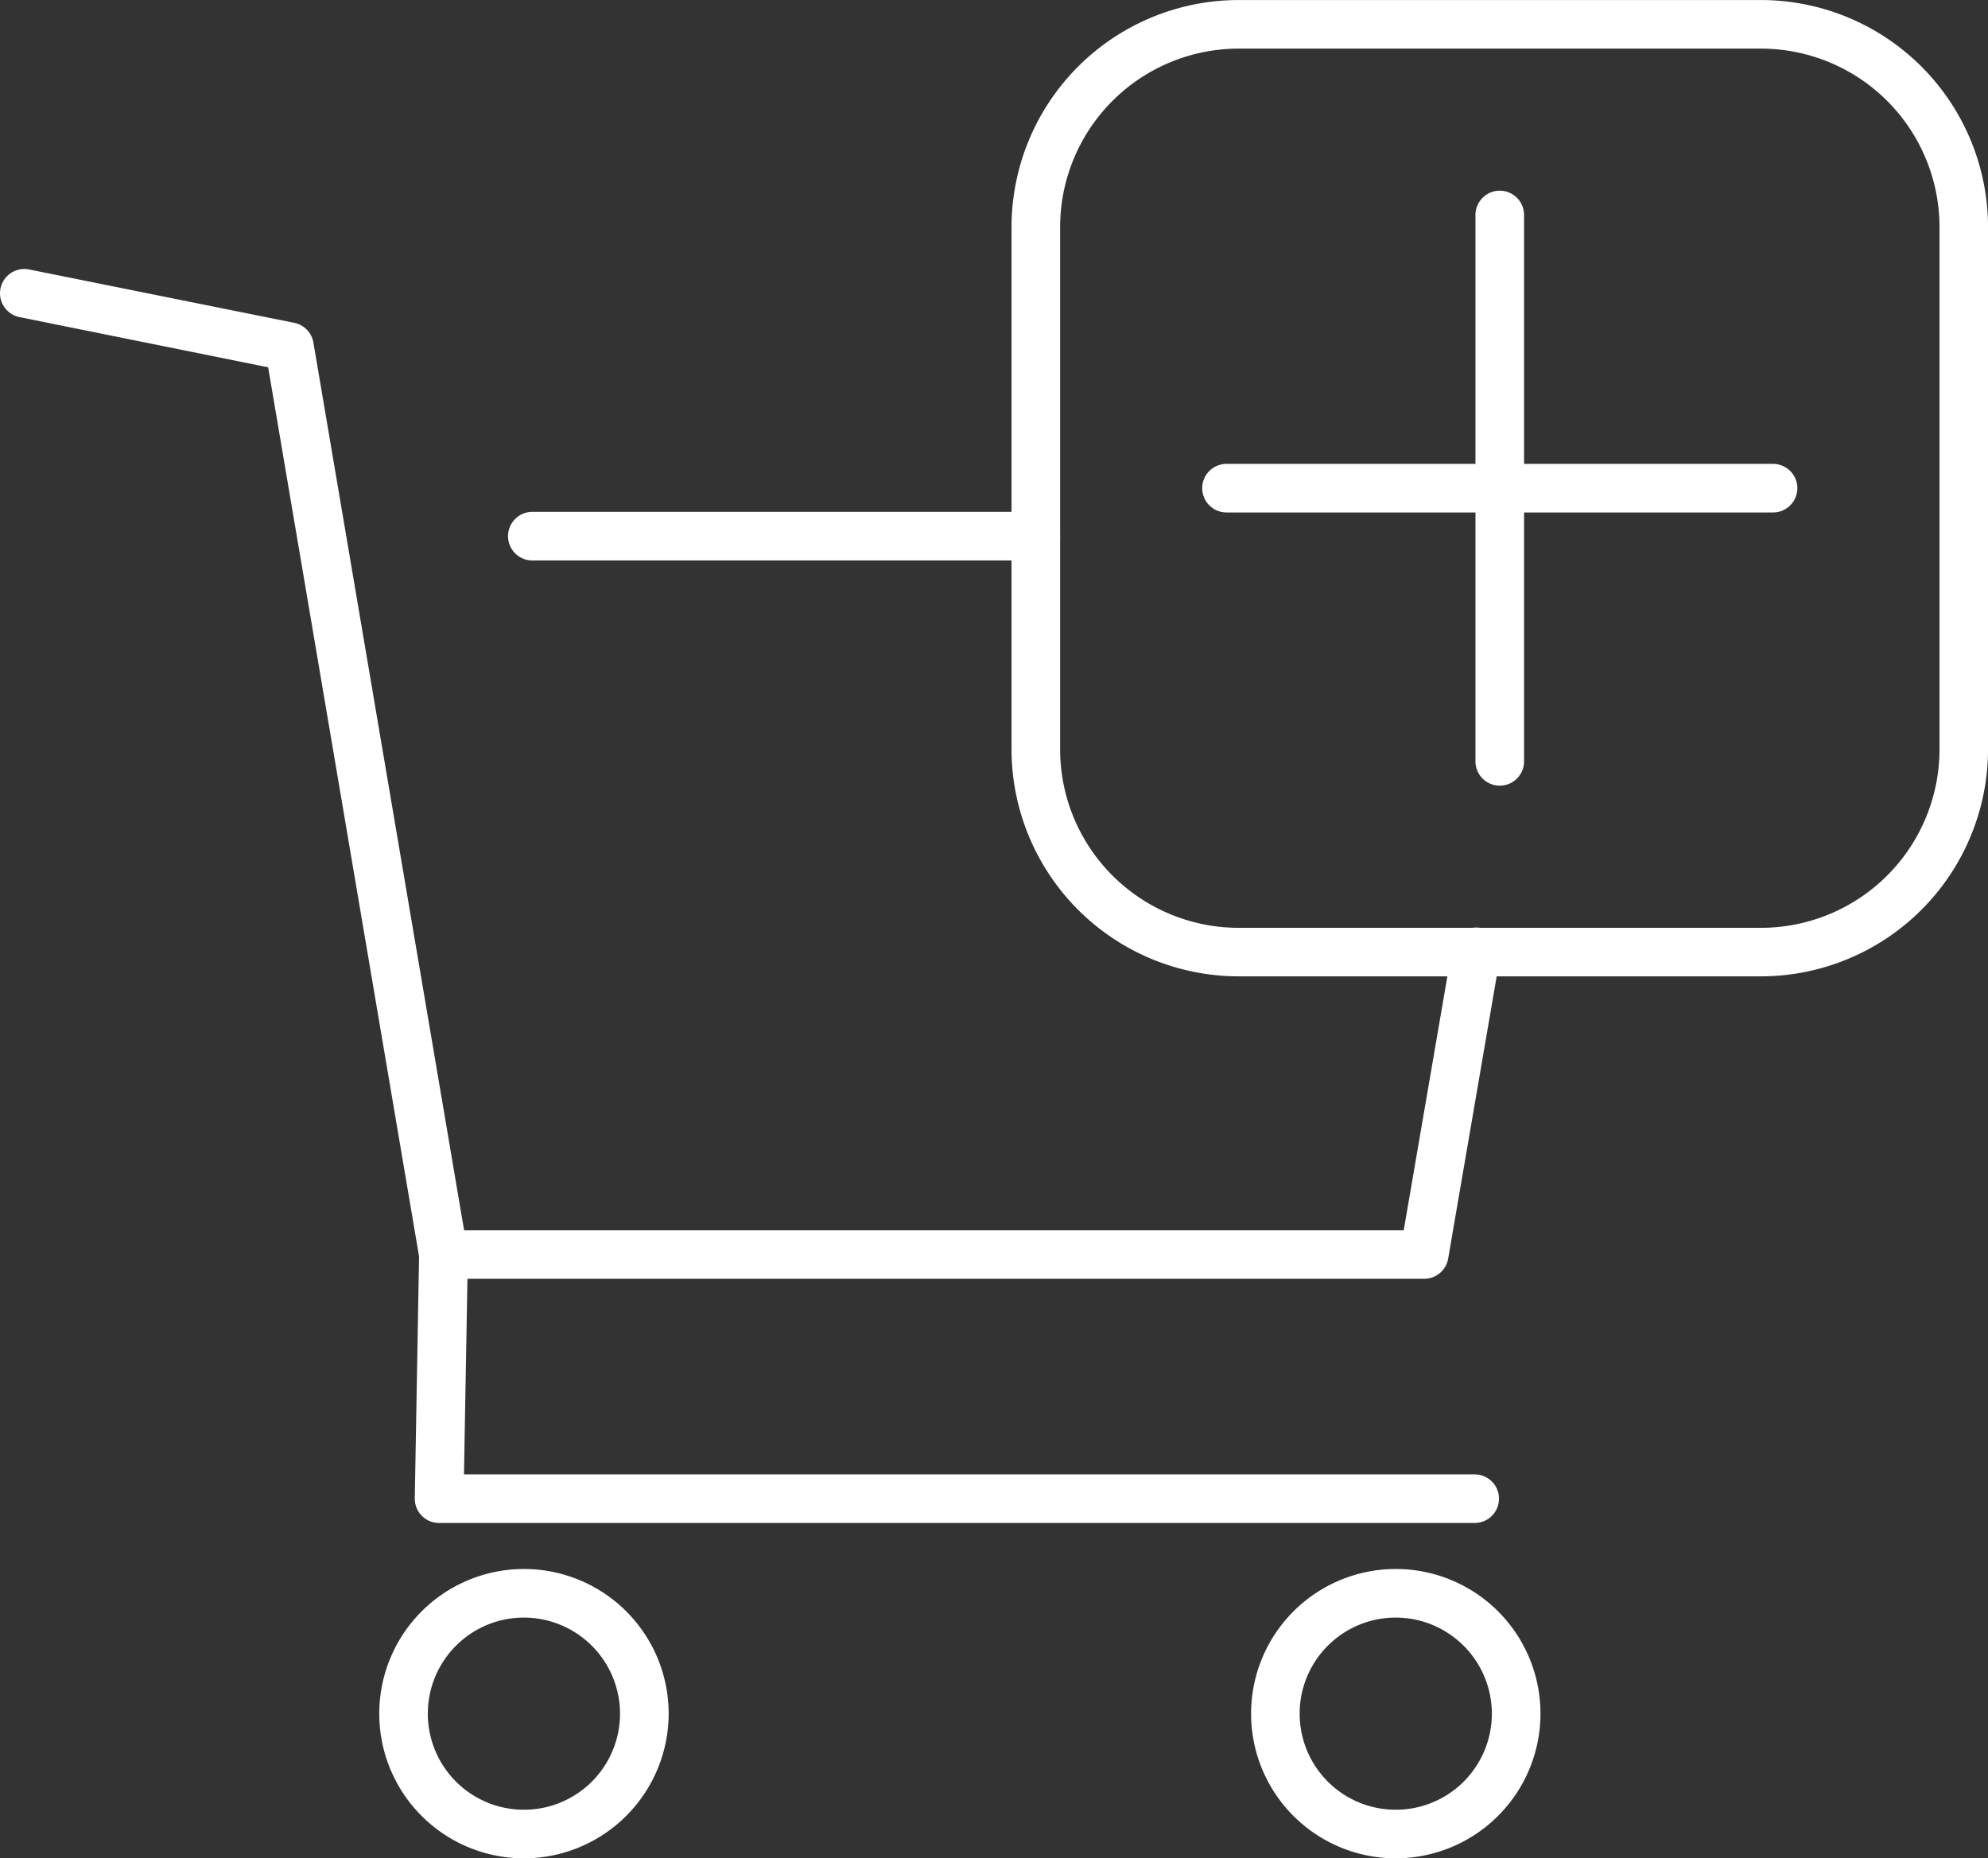 <svg xmlns="http://www.w3.org/2000/svg" width="56.537" height="52.859" viewBox="0 0 56.537 52.859">
  <rect x="0" y="0" width="56.537" height="52.859" fill="#333333" stroke="none"/>
  <g id="グループ_57" data-name="グループ 57" transform="translate(-3042.632 -292.822)">
    <g id="グループ_55" data-name="グループ 55" transform="translate(3043.323 301.161)">
      <path id="パス_25553" data-name="パス 25553" d="M3084.567,336.948h-29.448a.691.691,0,0,1-.691-.7l.122-6.881-4.292-25.292-7.071-1.428a.691.691,0,0,1,.273-1.355L3051,302.81a.691.691,0,0,1,.545.562l4.383,25.824a.681.681,0,0,1,.01.128l-.111,6.242h28.744a.691.691,0,0,1,0,1.382Z" transform="translate(-3043.323 -301.966)" fill="#fff"/>
      <path id="パス_25554" data-name="パス 25554" d="M3058.668,350.379a4.115,4.115,0,1,1,4.116-4.115A4.12,4.12,0,0,1,3058.668,350.379Zm0-6.848a2.733,2.733,0,1,0,2.733,2.733A2.737,2.737,0,0,0,3058.668,343.531Z" transform="translate(-3044.459 -305.858)" fill="#fff"/>
      <path id="パス_25555" data-name="パス 25555" d="M3086.071,350.379a4.115,4.115,0,1,1,4.116-4.115A4.12,4.12,0,0,1,3086.071,350.379Zm0-6.848a2.733,2.733,0,1,0,2.733,2.733A2.737,2.737,0,0,0,3086.071,343.531Z" transform="translate(-3047.068 -305.858)" fill="#fff"/>
      <path id="パス_25556" data-name="パス 25556" d="M3084.393,331.974h-27.9a.691.691,0,0,1,0-1.382h27.315l1.38-8.03a.691.691,0,1,1,1.362.234l-1.478,8.6A.691.691,0,0,1,3084.393,331.974Z" transform="translate(-3044.578 -303.938)" fill="#fff"/>
      <path id="線_29" data-name="線 29" d="M14.318.691H0A.691.691,0,0,1-.691,0,.691.691,0,0,1,0-.691H14.318A.691.691,0,0,1,15.009,0,.691.691,0,0,1,14.318.691Z" transform="translate(14.448 6.912)" fill="#fff"/>
    </g>
    <path id="長方形_55" data-name="長方形 55" d="M5.766-.691H20.623A6.464,6.464,0,0,1,27.08,5.766V20.623a6.464,6.464,0,0,1-6.457,6.457H5.766A6.464,6.464,0,0,1-.691,20.623V5.766A6.464,6.464,0,0,1,5.766-.691ZM20.623,25.7A5.08,5.08,0,0,0,25.7,20.623V5.766A5.08,5.08,0,0,0,20.623.691H5.766A5.08,5.08,0,0,0,.691,5.766V20.623A5.08,5.08,0,0,0,5.766,25.7Z" transform="translate(3072.09 293.514)" fill="#fff"/>
    <g id="グループ_56" data-name="グループ 56" transform="translate(3077.513 298.937)">
      <path id="線_30" data-name="線 30" d="M15.542.691H0A.691.691,0,0,1-.691,0,.691.691,0,0,1,0-.691H15.542A.691.691,0,0,1,16.234,0,.691.691,0,0,1,15.542.691Z" transform="translate(0 7.771)" fill="#fff"/>
      <path id="線_31" data-name="線 31" d="M0,16.233a.691.691,0,0,1-.691-.691V0A.691.691,0,0,1,0-.691.691.691,0,0,1,.691,0V15.542A.691.691,0,0,1,0,16.233Z" transform="translate(7.771)" fill="#fff"/>
    </g>
  </g>
</svg>
